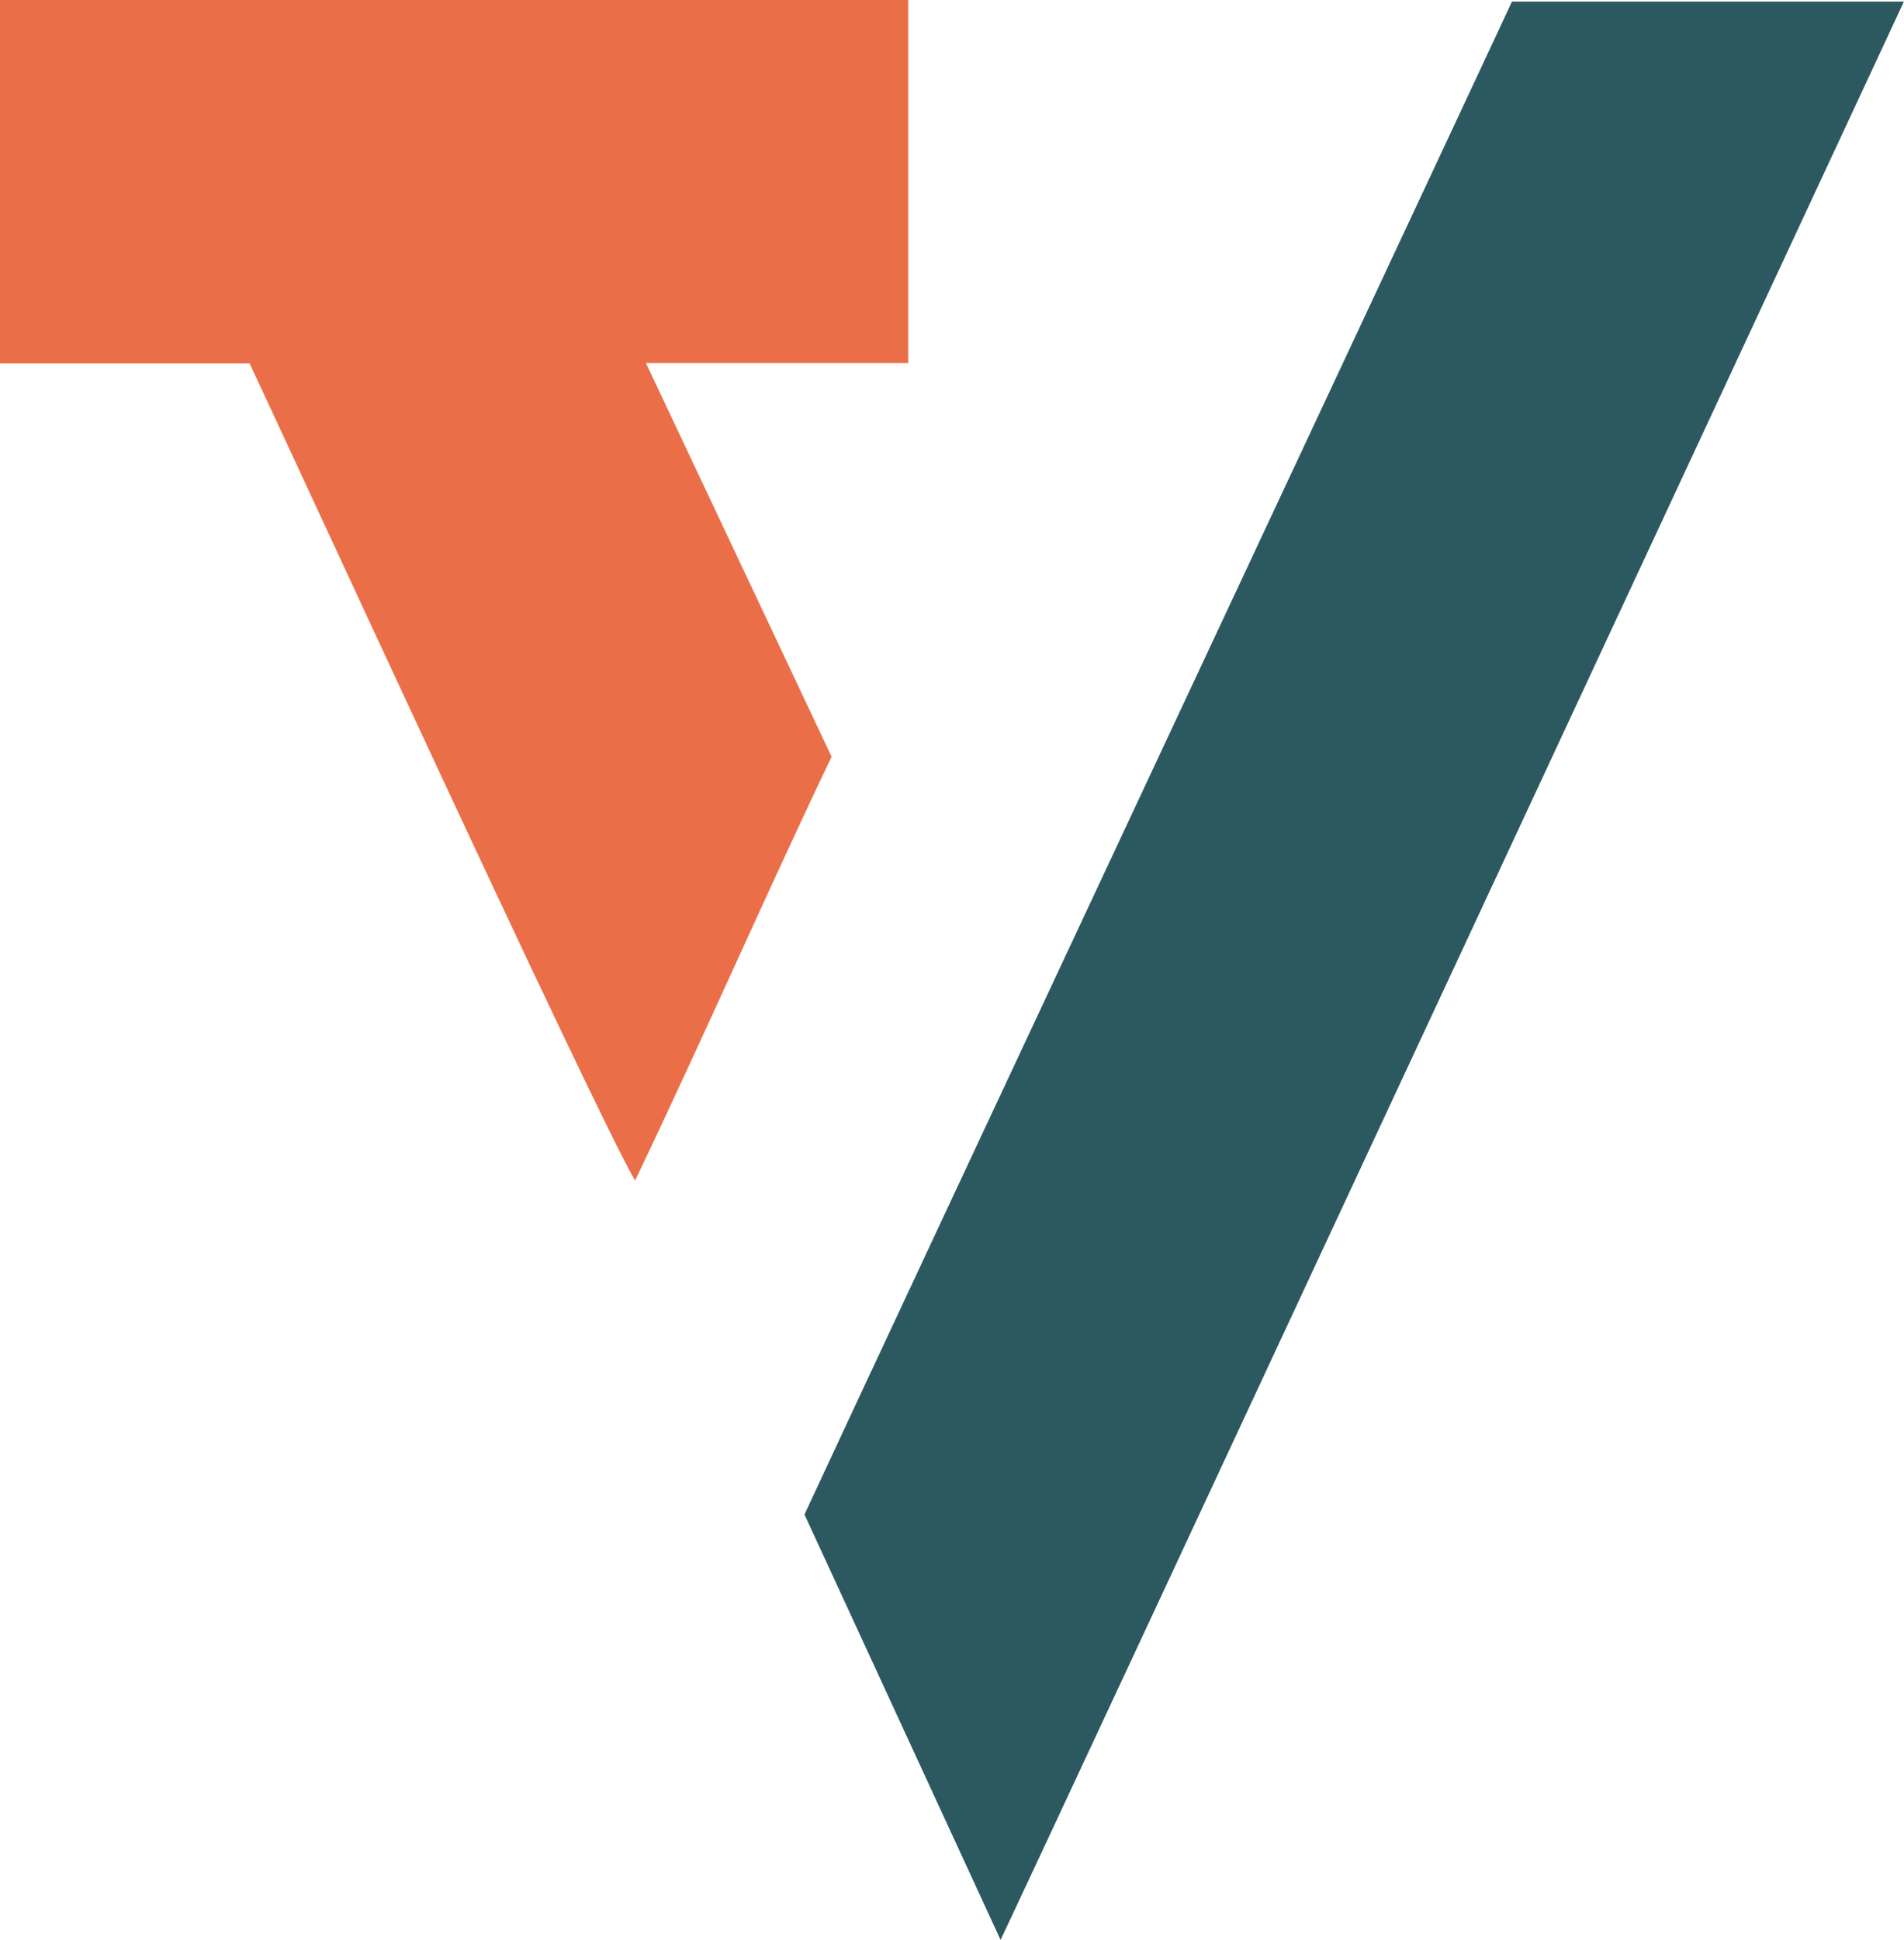 <?xml version="1.0" encoding="UTF-8"?>
<svg id="Layer_1" data-name="Layer 1" xmlns="http://www.w3.org/2000/svg" viewBox="0 0 188.82 192.29">
  <defs>
    <style>
      .cls-1 {
        fill: #2c5960;
      }

      .cls-1, .cls-2 {
        fill-rule: evenodd;
        stroke-width: 0px;
      }

      .cls-2 {
        fill: #ea6f49;
      }
    </style>
  </defs>
  <path class="cls-1" d="m99.23,192.29c-6.7-14.53-13.09-28.38-19.45-42.17C86.53,135.53,145.56,9.6,149.94.16h38.87s-88.9,190.87-89.59,192.13Z"/>
  <path class="cls-2" d="m0,0h90.07v35.99h-26.01c6.25,13.26,12.24,25.95,18.41,39.02-6.41,13.39-12.5,27.4-19.49,42.01-4.16-7.12-34.99-74.17-38.23-81H0V0Z"/>
</svg>